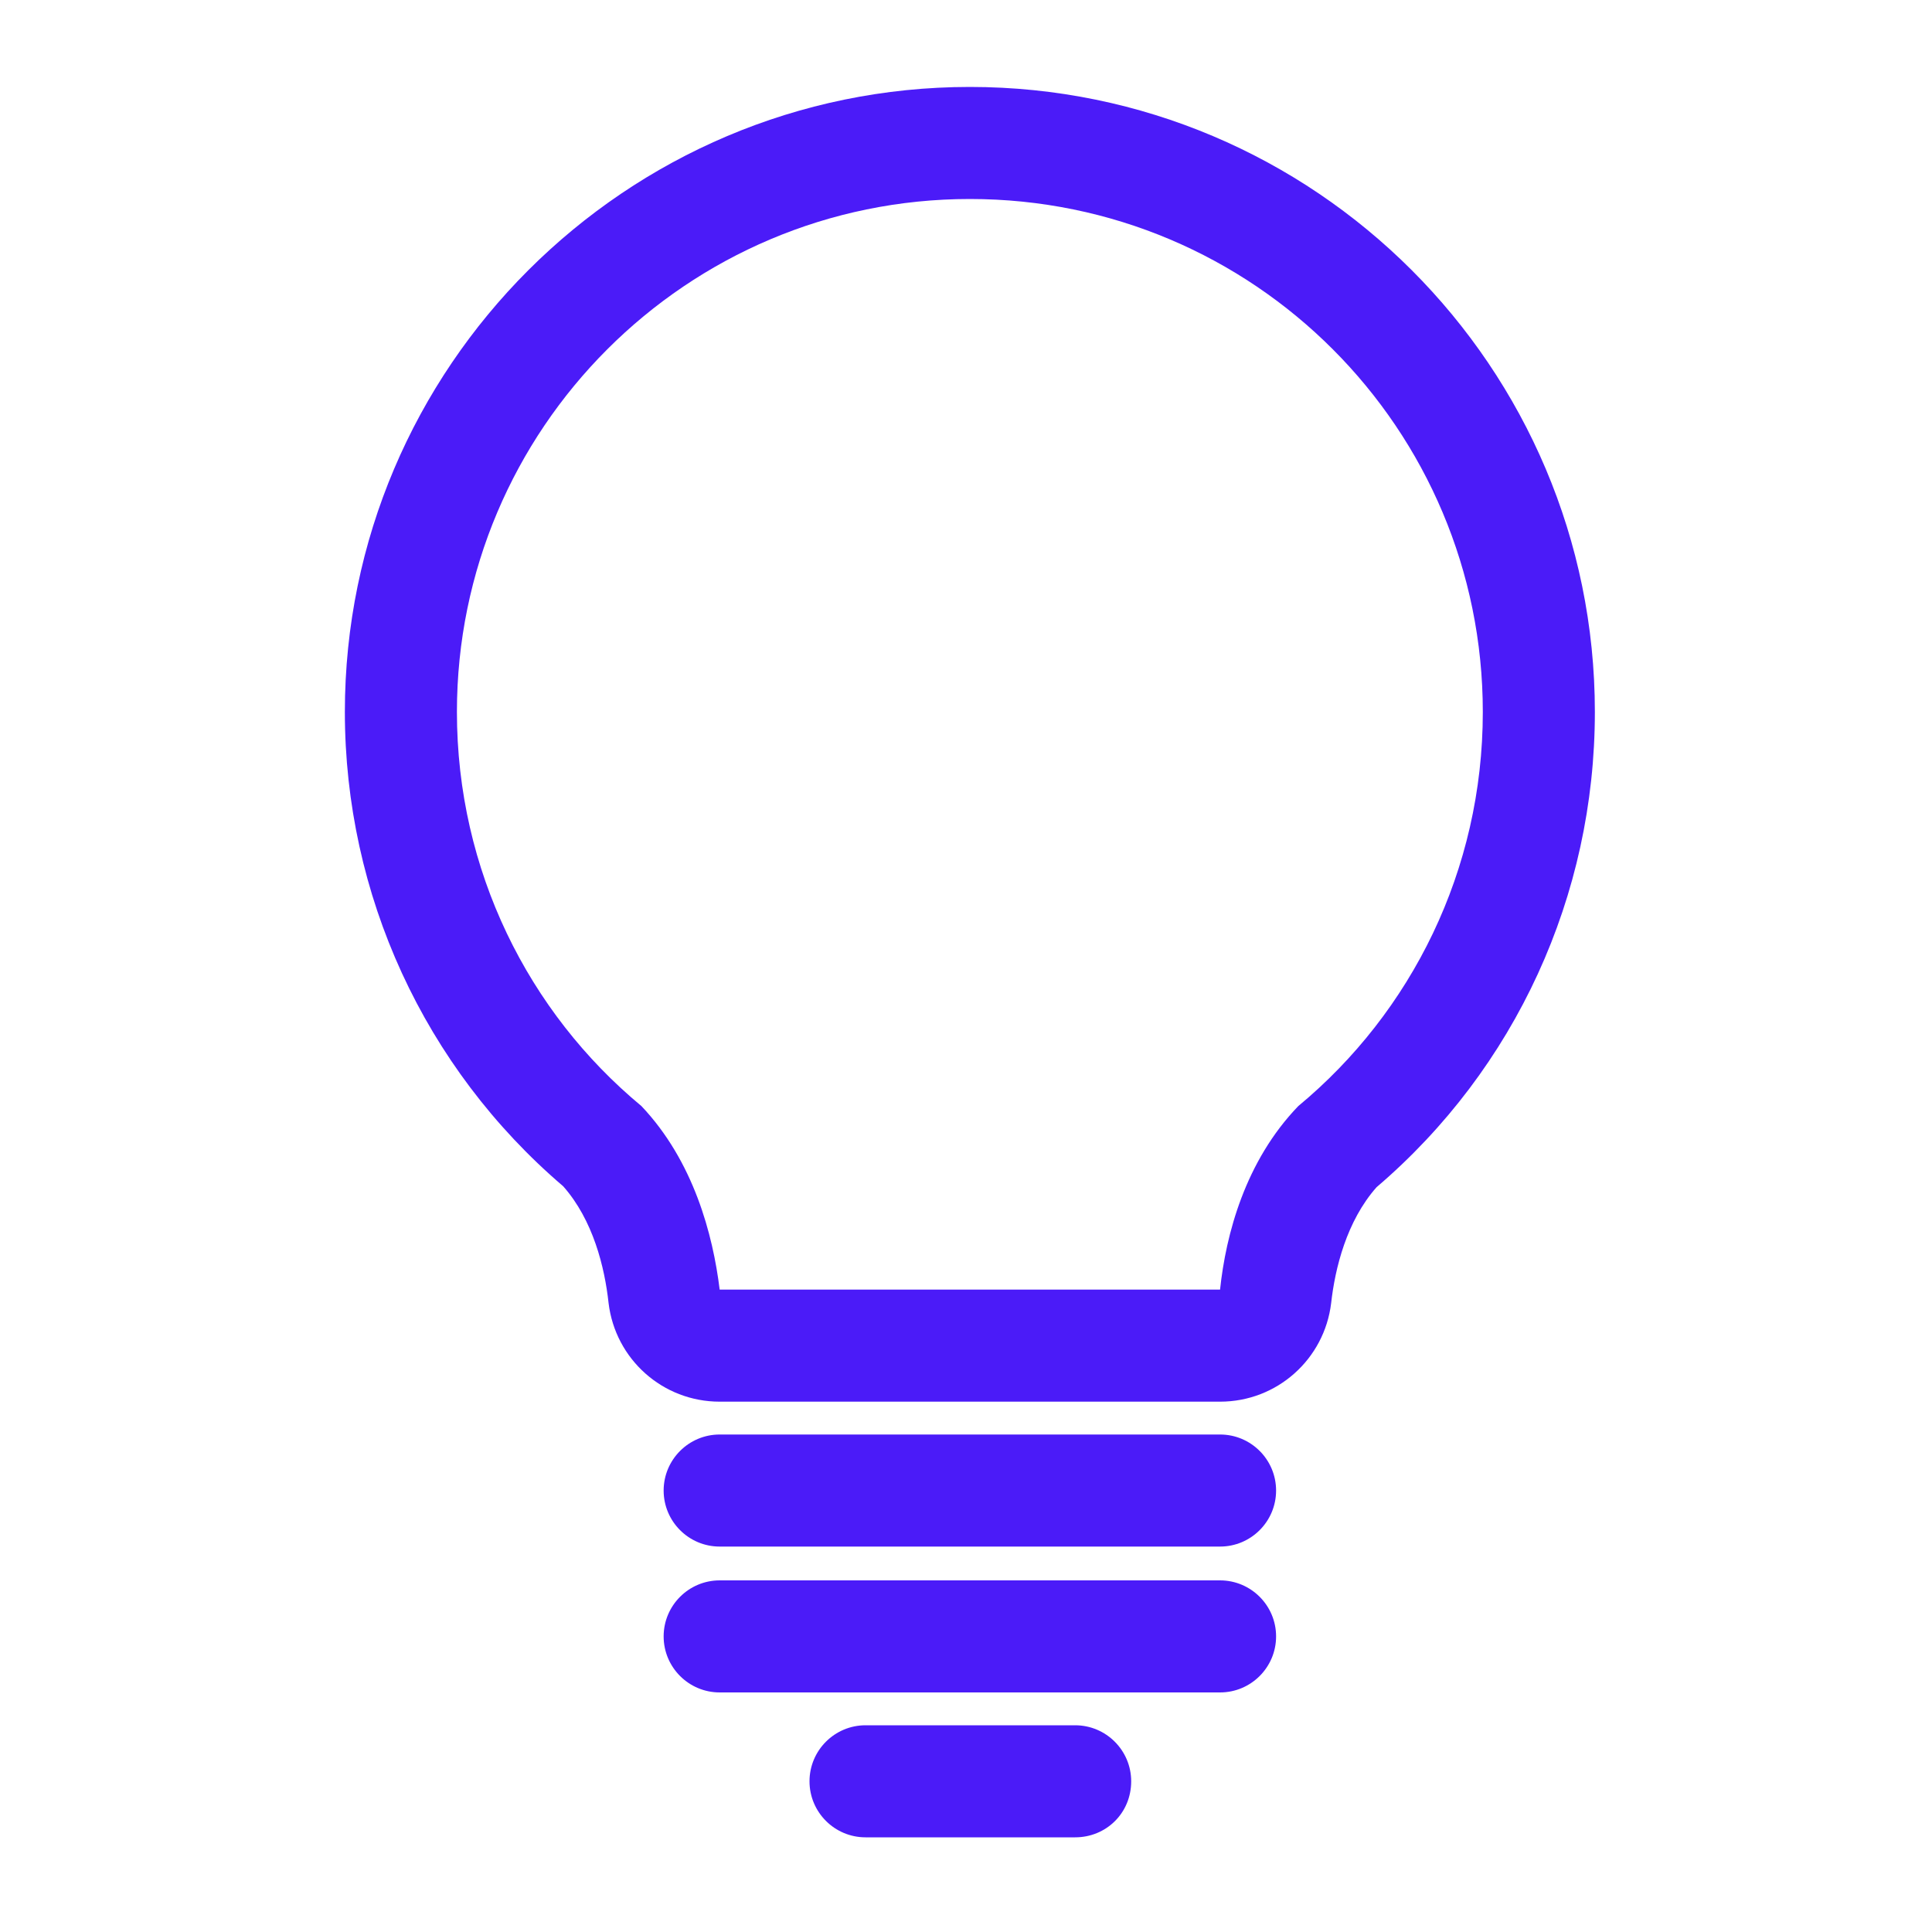 <?xml version="1.0" encoding="utf-8"?>
<!-- Generator: Adobe Illustrator 25.3.1, SVG Export Plug-In . SVG Version: 6.00 Build 0)  -->
<svg version="1.1" id="Layer_1" xmlns="http://www.w3.org/2000/svg" xmlns:xlink="http://www.w3.org/1999/xlink" x="0px" y="0px"
	 viewBox="0 0 200 200" style="enable-background:new 0 0 200 200;" xml:space="preserve">
<style type="text/css">
	.st0{fill:#4B1BF8;}
</style>
<g>
	<path class="st0" d="M100.4,20.6c29.4,0,53.1,23.8,53.1,53.1c0,16.4-7.4,31.1-19.1,40.8l0,0c-5.5,5.7-7.5,13.3-8.1,19l-51.8,0
		c-0.7-5.7-2.7-13.3-8.1-19l0,0c-11.7-9.7-19.1-24.4-19.1-40.8C47.3,44.4,71.1,20.6,100.4,20.6 M100.4,9C64.8,9,35.7,38,35.7,73.7
		c0,18.9,8.2,36.8,22.6,49.1c3.1,3.5,4.3,8.4,4.7,12.1c0.7,5.8,5.6,10.2,11.5,10.2l51.8,0c0,0,0,0,0,0c5.9,0,10.8-4.4,11.5-10.2
		c0.4-3.6,1.6-8.5,4.7-12c14.4-12.3,22.6-30.2,22.6-49.2C165.1,38,136.1,9,100.4,9L100.4,9z"/>
	<path class="st0" d="M126.3,160.1H74.5c-3.2,0-5.8-2.6-5.8-5.8c0-3.2,2.6-5.8,5.8-5.8h51.8c3.2,0,5.8,2.6,5.8,5.8
		C132.1,157.5,129.5,160.1,126.3,160.1z"/>
	<path class="st0" d="M126.3,175.2H74.5c-3.2,0-5.8-2.6-5.8-5.8c0-3.2,2.6-5.8,5.8-5.8h51.8c3.2,0,5.8,2.6,5.8,5.8
		C132.1,172.6,129.5,175.2,126.3,175.2z"/>
	<path class="st0" d="M111.3,190.2H89.6c-3.2,0-5.8-2.6-5.8-5.8c0-3.2,2.6-5.8,5.8-5.8h21.7c3.2,0,5.8,2.6,5.8,5.8
		C117.1,187.7,114.5,190.2,111.3,190.2z"/>
</g>
</svg>
